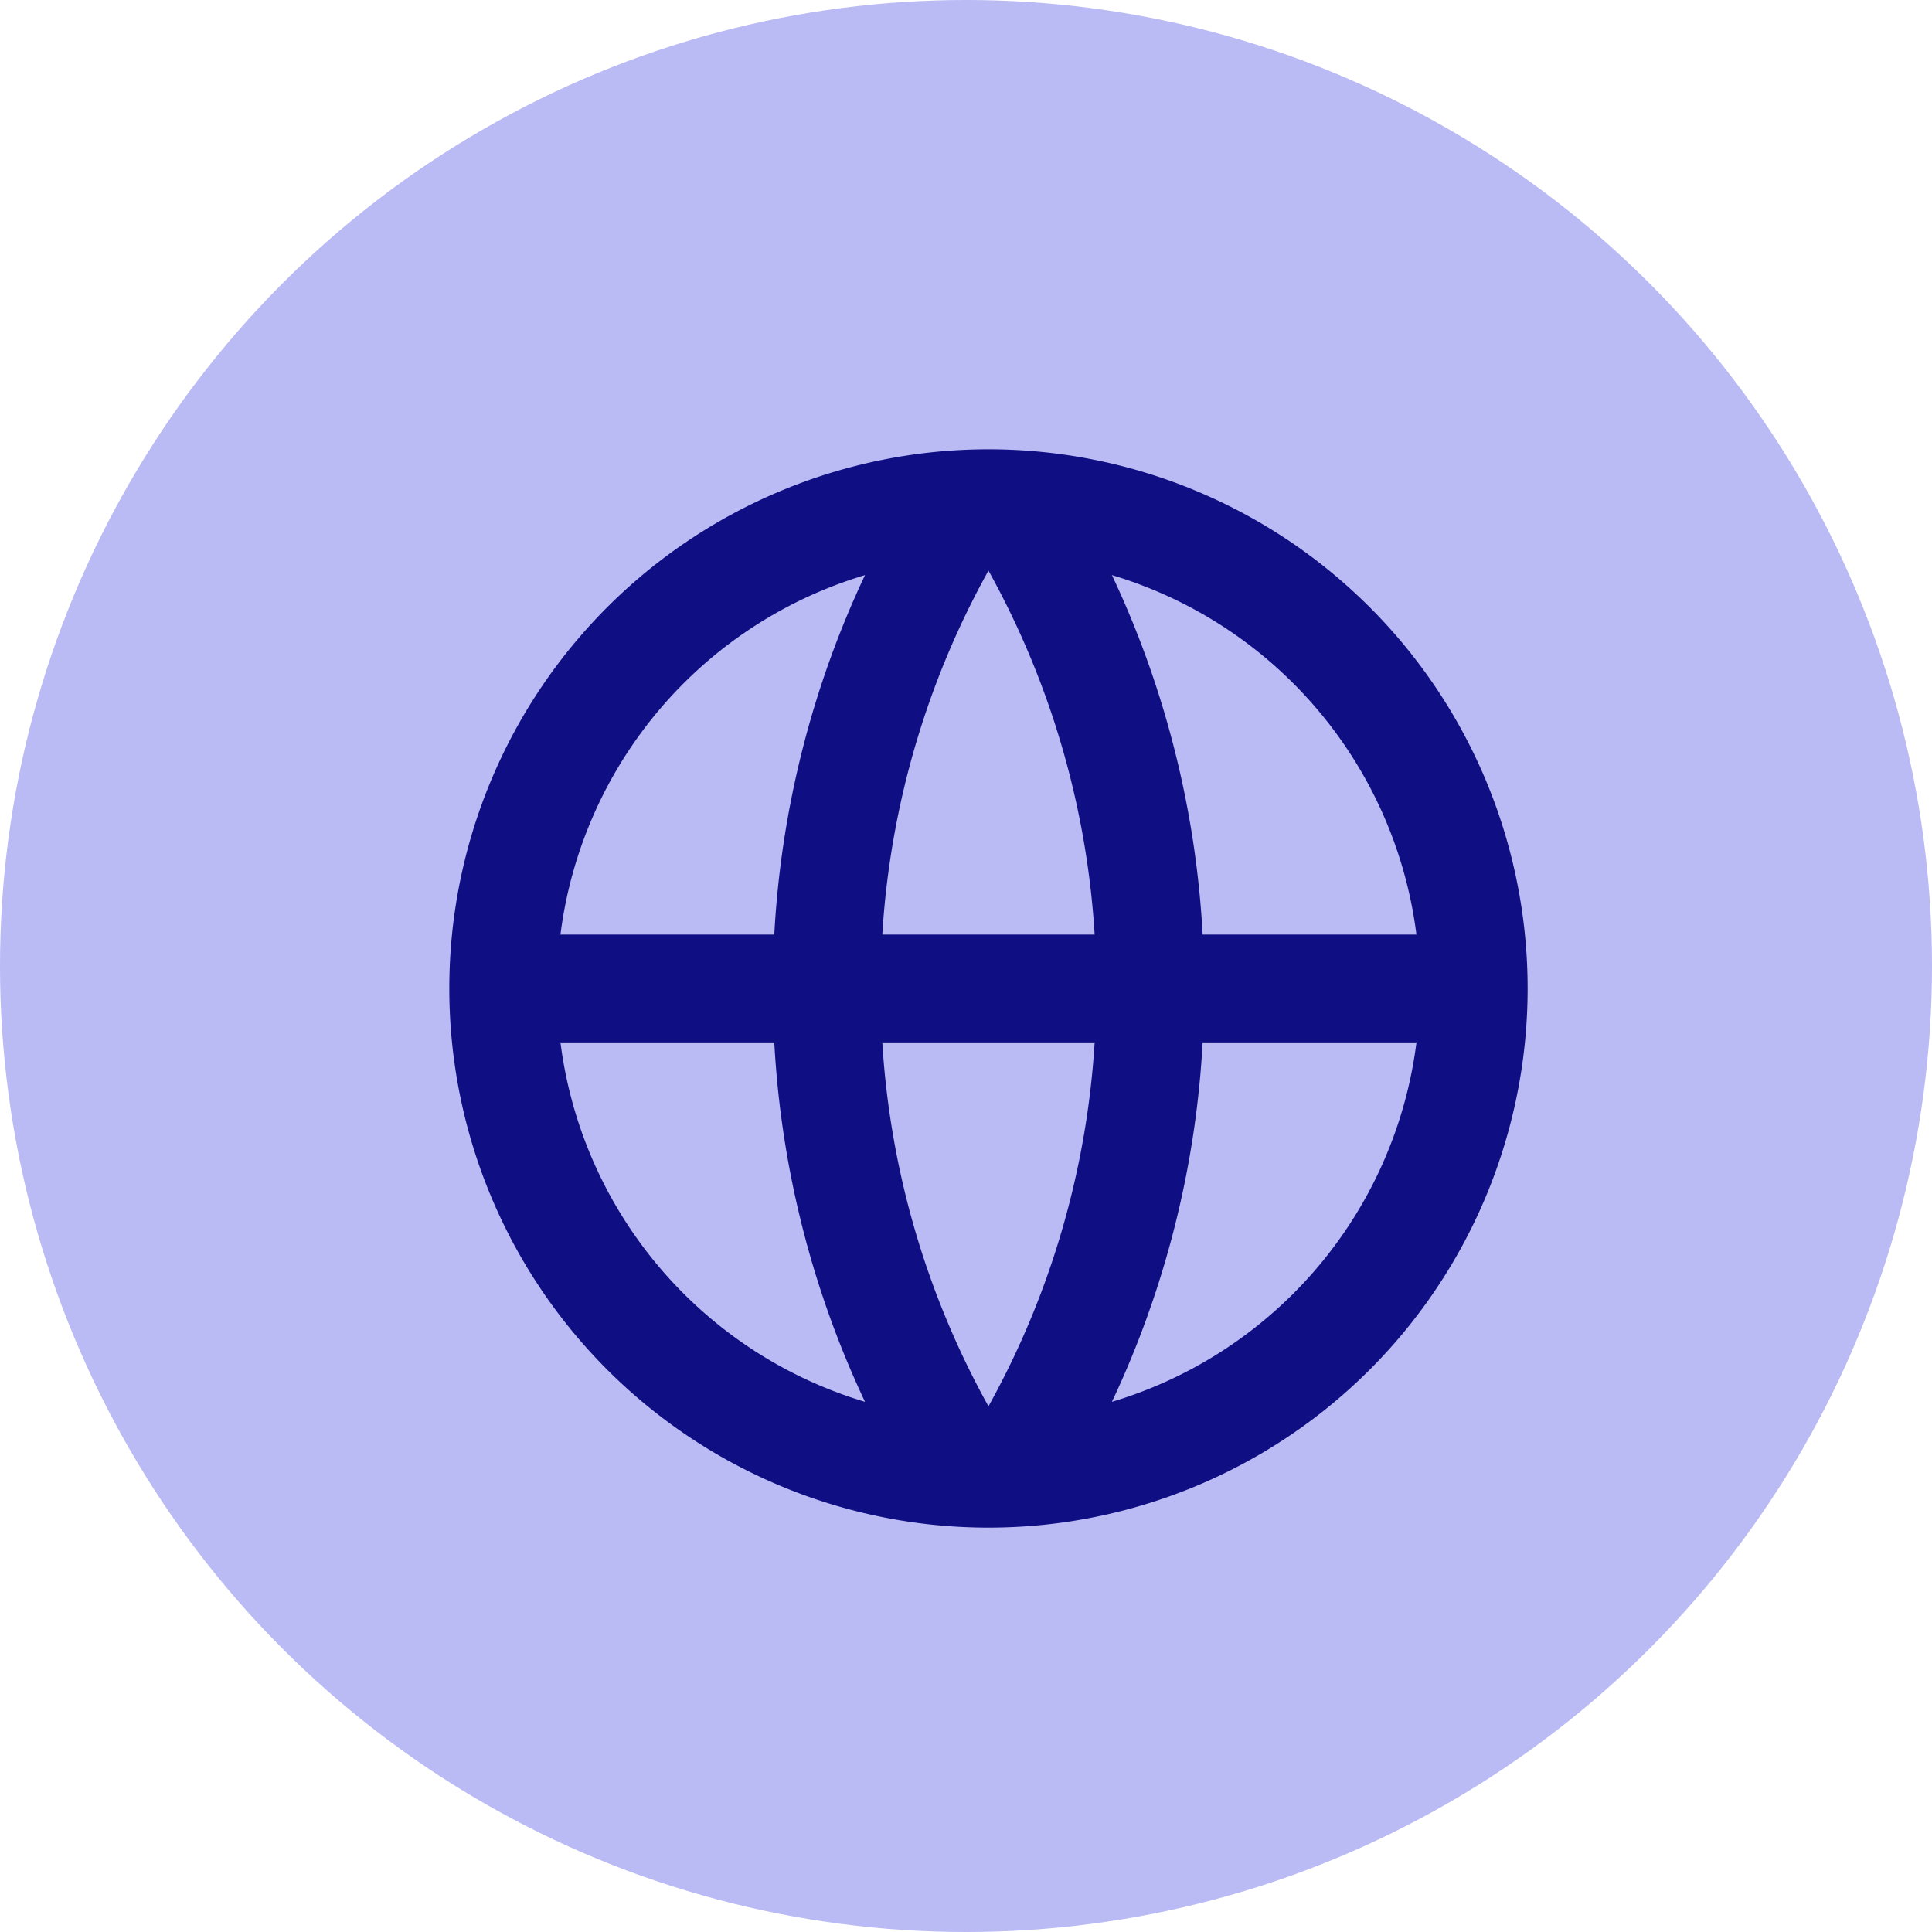 <svg xmlns="http://www.w3.org/2000/svg" width="43" height="43" viewBox="0 0 43 43">
  <g id="Group_23088" data-name="Group 23088" transform="translate(-188 -456)">
    <circle id="Ellipse_384" data-name="Ellipse 384" cx="21.5" cy="21.5" r="21.5" transform="translate(188 456)" fill="#babaf5"/>
    <path id="Path_10393" data-name="Path 10393" d="M14,26A12,12,0,1,1,26,14,12,12,0,0,1,14,26Zm-2.748-2.8a21.48,21.48,0,0,1-2.019-8H4.474A9.61,9.61,0,0,0,11.252,23.2Zm.385-8A19.086,19.086,0,0,0,14,23.3a19.086,19.086,0,0,0,2.363-8.1Zm11.889,0H18.767a21.48,21.48,0,0,1-2.019,8A9.61,9.61,0,0,0,23.526,15.2ZM4.474,12.8H9.233a21.48,21.48,0,0,1,2.019-8A9.61,9.61,0,0,0,4.474,12.8Zm7.163,0h4.726A19.086,19.086,0,0,0,14,4.7,19.086,19.086,0,0,0,11.637,12.8Zm5.111-8a21.48,21.48,0,0,1,2.019,8h4.758A9.61,9.61,0,0,0,16.748,4.8Z" transform="translate(196 464)" fill="#0f0f83"/>
  </g>
</svg>
